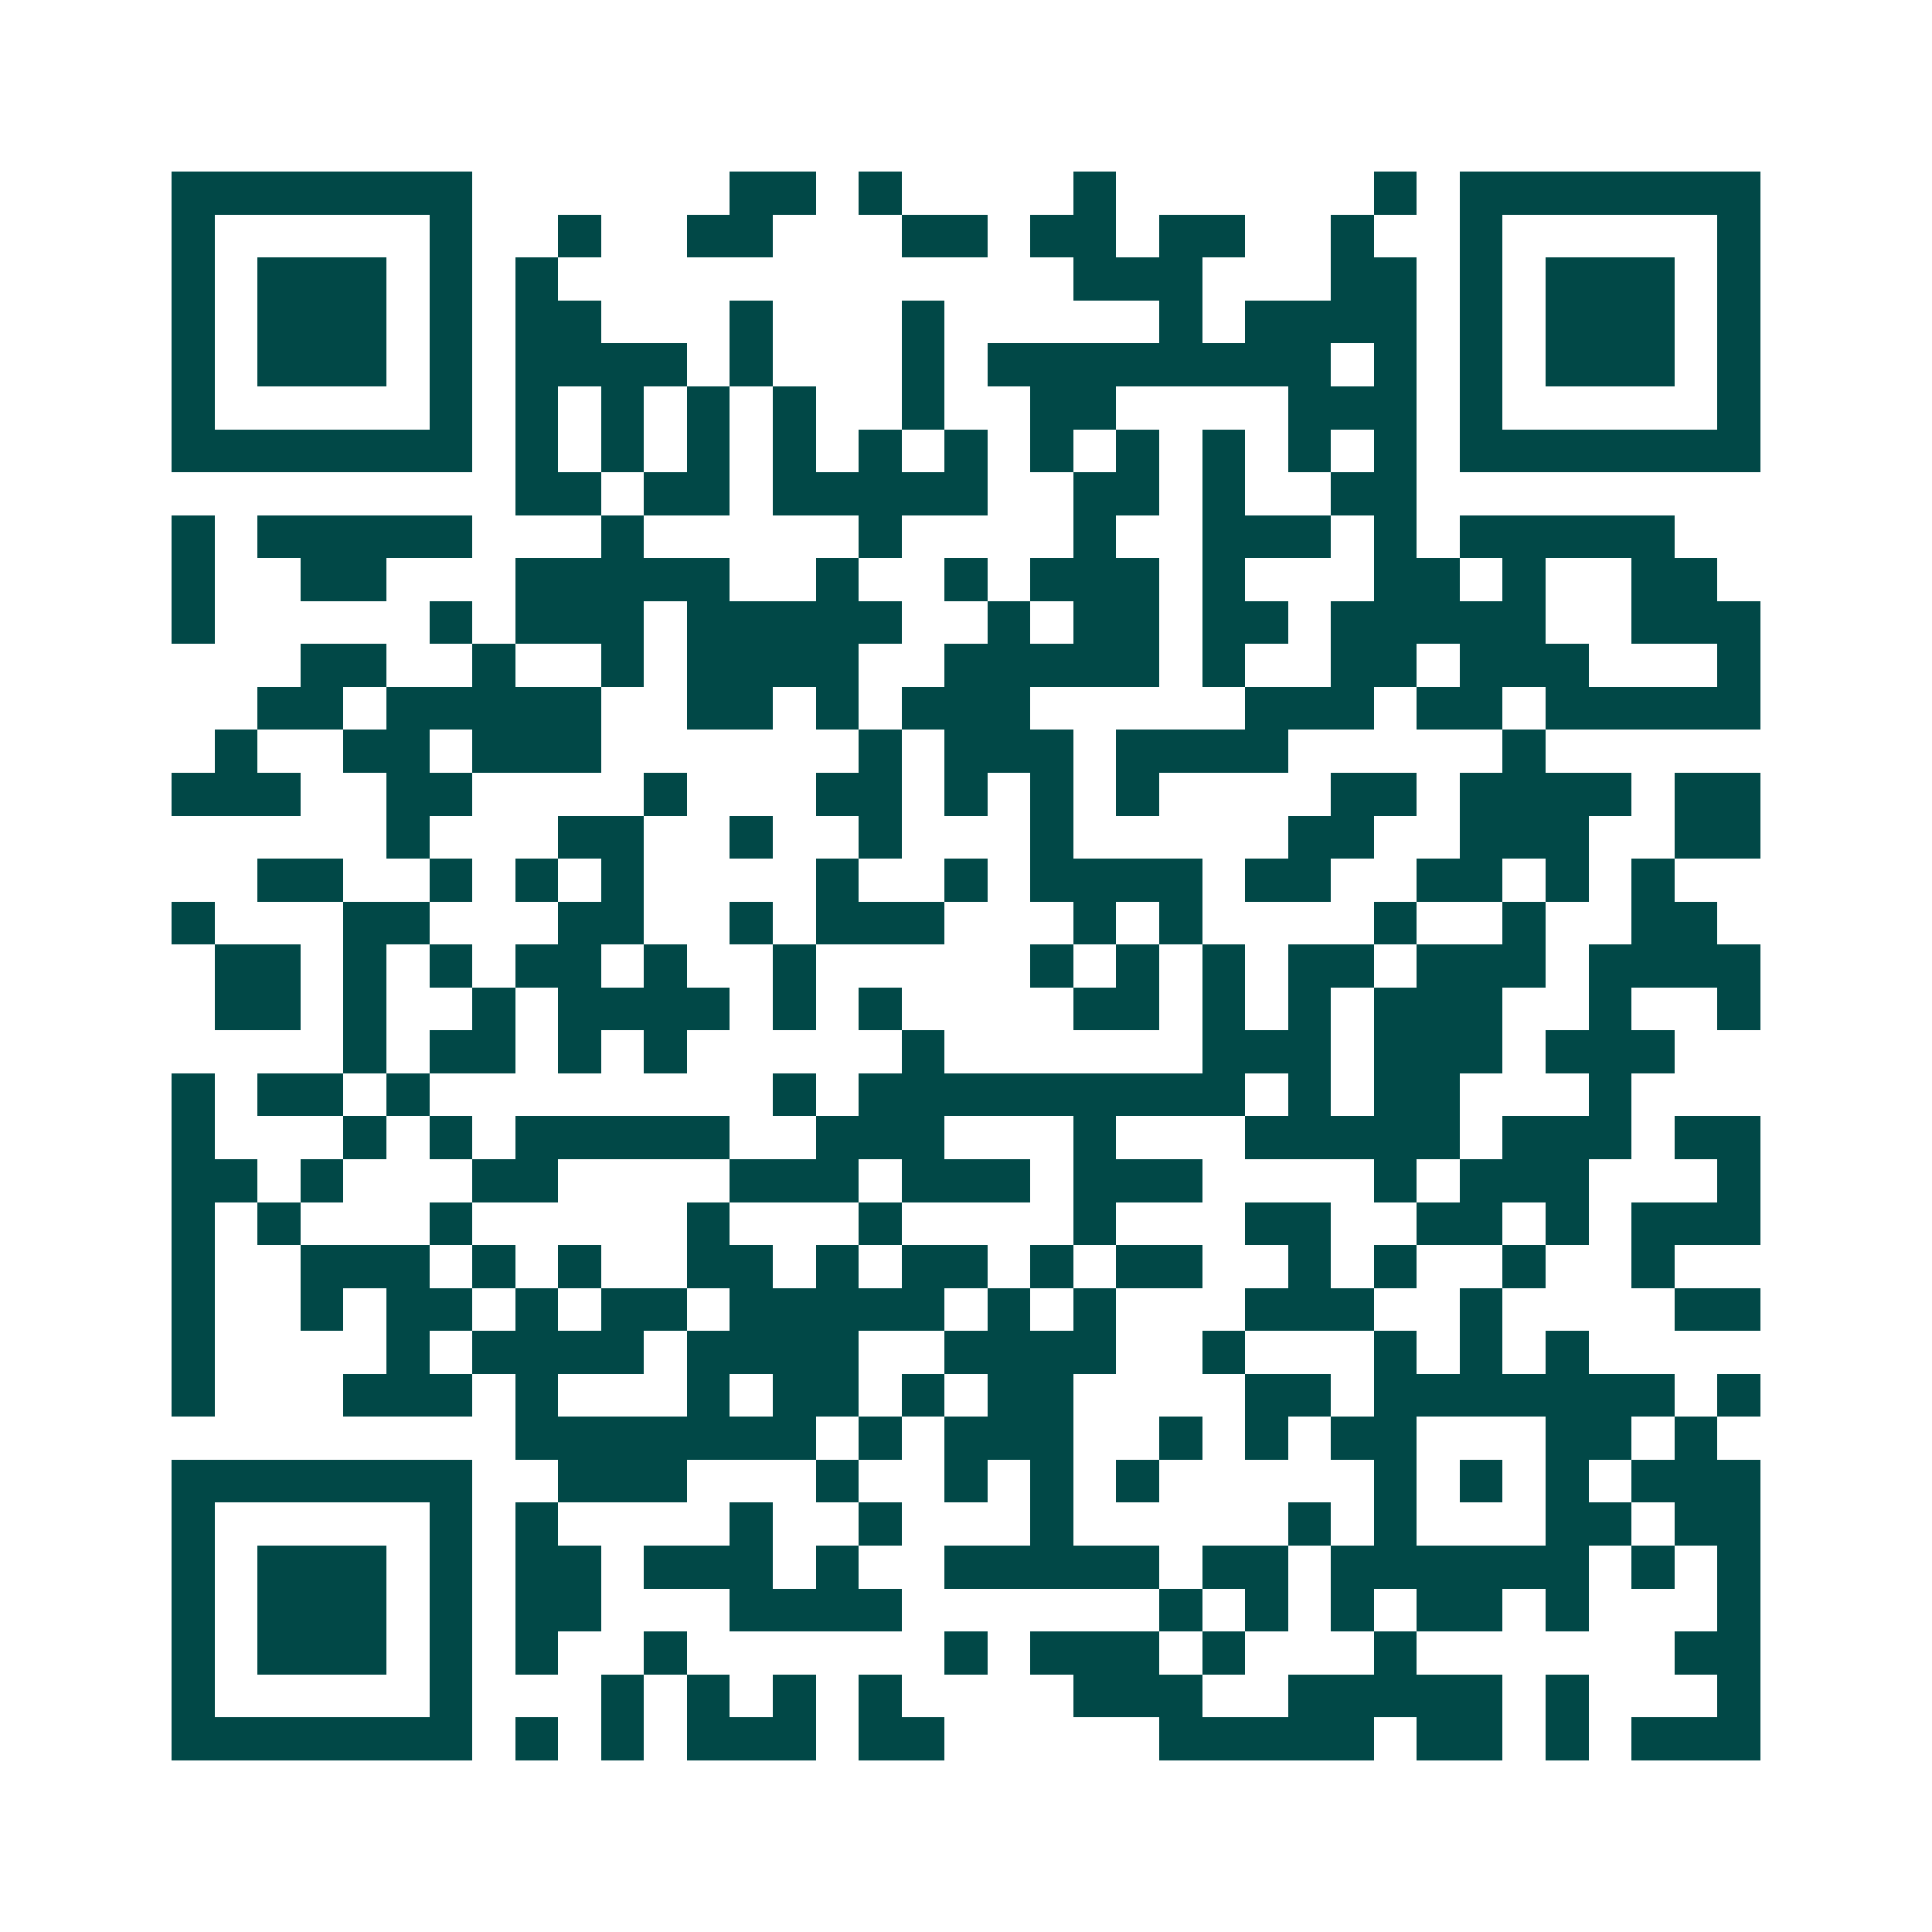 <svg xmlns="http://www.w3.org/2000/svg" width="200" height="200" viewBox="0 0 45 45" shape-rendering="crispEdges"><path fill="#ffffff" d="M0 0h45v45H0z"/><path stroke="#014847" d="M4 4.5h7m6 0h2m1 0h1m4 0h1m6 0h1m1 0h7M4 5.5h1m5 0h1m2 0h1m2 0h2m3 0h2m1 0h2m1 0h2m2 0h1m2 0h1m5 0h1M4 6.5h1m1 0h3m1 0h1m1 0h1m12 0h3m3 0h2m1 0h1m1 0h3m1 0h1M4 7.5h1m1 0h3m1 0h1m1 0h2m3 0h1m3 0h1m5 0h1m1 0h4m1 0h1m1 0h3m1 0h1M4 8.5h1m1 0h3m1 0h1m1 0h4m1 0h1m3 0h1m1 0h8m1 0h1m1 0h1m1 0h3m1 0h1M4 9.5h1m5 0h1m1 0h1m1 0h1m1 0h1m1 0h1m2 0h1m2 0h2m4 0h3m1 0h1m5 0h1M4 10.5h7m1 0h1m1 0h1m1 0h1m1 0h1m1 0h1m1 0h1m1 0h1m1 0h1m1 0h1m1 0h1m1 0h1m1 0h7M12 11.5h2m1 0h2m1 0h5m2 0h2m1 0h1m2 0h2M4 12.5h1m1 0h5m3 0h1m5 0h1m4 0h1m2 0h3m1 0h1m1 0h5M4 13.5h1m2 0h2m3 0h5m2 0h1m2 0h1m1 0h3m1 0h1m3 0h2m1 0h1m2 0h2M4 14.5h1m5 0h1m1 0h3m1 0h5m2 0h1m1 0h2m1 0h2m1 0h5m2 0h3M7 15.5h2m2 0h1m2 0h1m1 0h4m2 0h5m1 0h1m2 0h2m1 0h3m3 0h1M6 16.5h2m1 0h5m2 0h2m1 0h1m1 0h3m5 0h3m1 0h2m1 0h5M5 17.5h1m2 0h2m1 0h3m6 0h1m1 0h3m1 0h4m5 0h1M4 18.5h3m2 0h2m4 0h1m3 0h2m1 0h1m1 0h1m1 0h1m4 0h2m1 0h4m1 0h2M9 19.5h1m3 0h2m2 0h1m2 0h1m3 0h1m5 0h2m2 0h3m2 0h2M6 20.5h2m2 0h1m1 0h1m1 0h1m4 0h1m2 0h1m1 0h4m1 0h2m2 0h2m1 0h1m1 0h1M4 21.5h1m3 0h2m3 0h2m2 0h1m1 0h3m3 0h1m1 0h1m4 0h1m2 0h1m2 0h2M5 22.5h2m1 0h1m1 0h1m1 0h2m1 0h1m2 0h1m5 0h1m1 0h1m1 0h1m1 0h2m1 0h3m1 0h4M5 23.5h2m1 0h1m2 0h1m1 0h4m1 0h1m1 0h1m4 0h2m1 0h1m1 0h1m1 0h3m2 0h1m2 0h1M8 24.5h1m1 0h2m1 0h1m1 0h1m5 0h1m6 0h3m1 0h3m1 0h3M4 25.5h1m1 0h2m1 0h1m8 0h1m1 0h9m1 0h1m1 0h2m3 0h1M4 26.5h1m3 0h1m1 0h1m1 0h5m2 0h3m3 0h1m3 0h5m1 0h3m1 0h2M4 27.5h2m1 0h1m3 0h2m4 0h3m1 0h3m1 0h3m4 0h1m1 0h3m3 0h1M4 28.5h1m1 0h1m3 0h1m5 0h1m3 0h1m4 0h1m3 0h2m2 0h2m1 0h1m1 0h3M4 29.5h1m2 0h3m1 0h1m1 0h1m2 0h2m1 0h1m1 0h2m1 0h1m1 0h2m2 0h1m1 0h1m2 0h1m2 0h1M4 30.5h1m2 0h1m1 0h2m1 0h1m1 0h2m1 0h5m1 0h1m1 0h1m3 0h3m2 0h1m4 0h2M4 31.5h1m4 0h1m1 0h4m1 0h4m2 0h4m2 0h1m3 0h1m1 0h1m1 0h1M4 32.5h1m3 0h3m1 0h1m3 0h1m1 0h2m1 0h1m1 0h2m4 0h2m1 0h7m1 0h1M12 33.5h7m1 0h1m1 0h3m2 0h1m1 0h1m1 0h2m3 0h2m1 0h1M4 34.5h7m2 0h3m3 0h1m2 0h1m1 0h1m1 0h1m5 0h1m1 0h1m1 0h1m1 0h3M4 35.5h1m5 0h1m1 0h1m4 0h1m2 0h1m3 0h1m5 0h1m1 0h1m3 0h2m1 0h2M4 36.5h1m1 0h3m1 0h1m1 0h2m1 0h3m1 0h1m2 0h5m1 0h2m1 0h6m1 0h1m1 0h1M4 37.5h1m1 0h3m1 0h1m1 0h2m3 0h4m6 0h1m1 0h1m1 0h1m1 0h2m1 0h1m3 0h1M4 38.5h1m1 0h3m1 0h1m1 0h1m2 0h1m6 0h1m1 0h3m1 0h1m3 0h1m6 0h2M4 39.5h1m5 0h1m3 0h1m1 0h1m1 0h1m1 0h1m4 0h3m2 0h5m1 0h1m3 0h1M4 40.5h7m1 0h1m1 0h1m1 0h3m1 0h2m5 0h5m1 0h2m1 0h1m1 0h3"/></svg>
